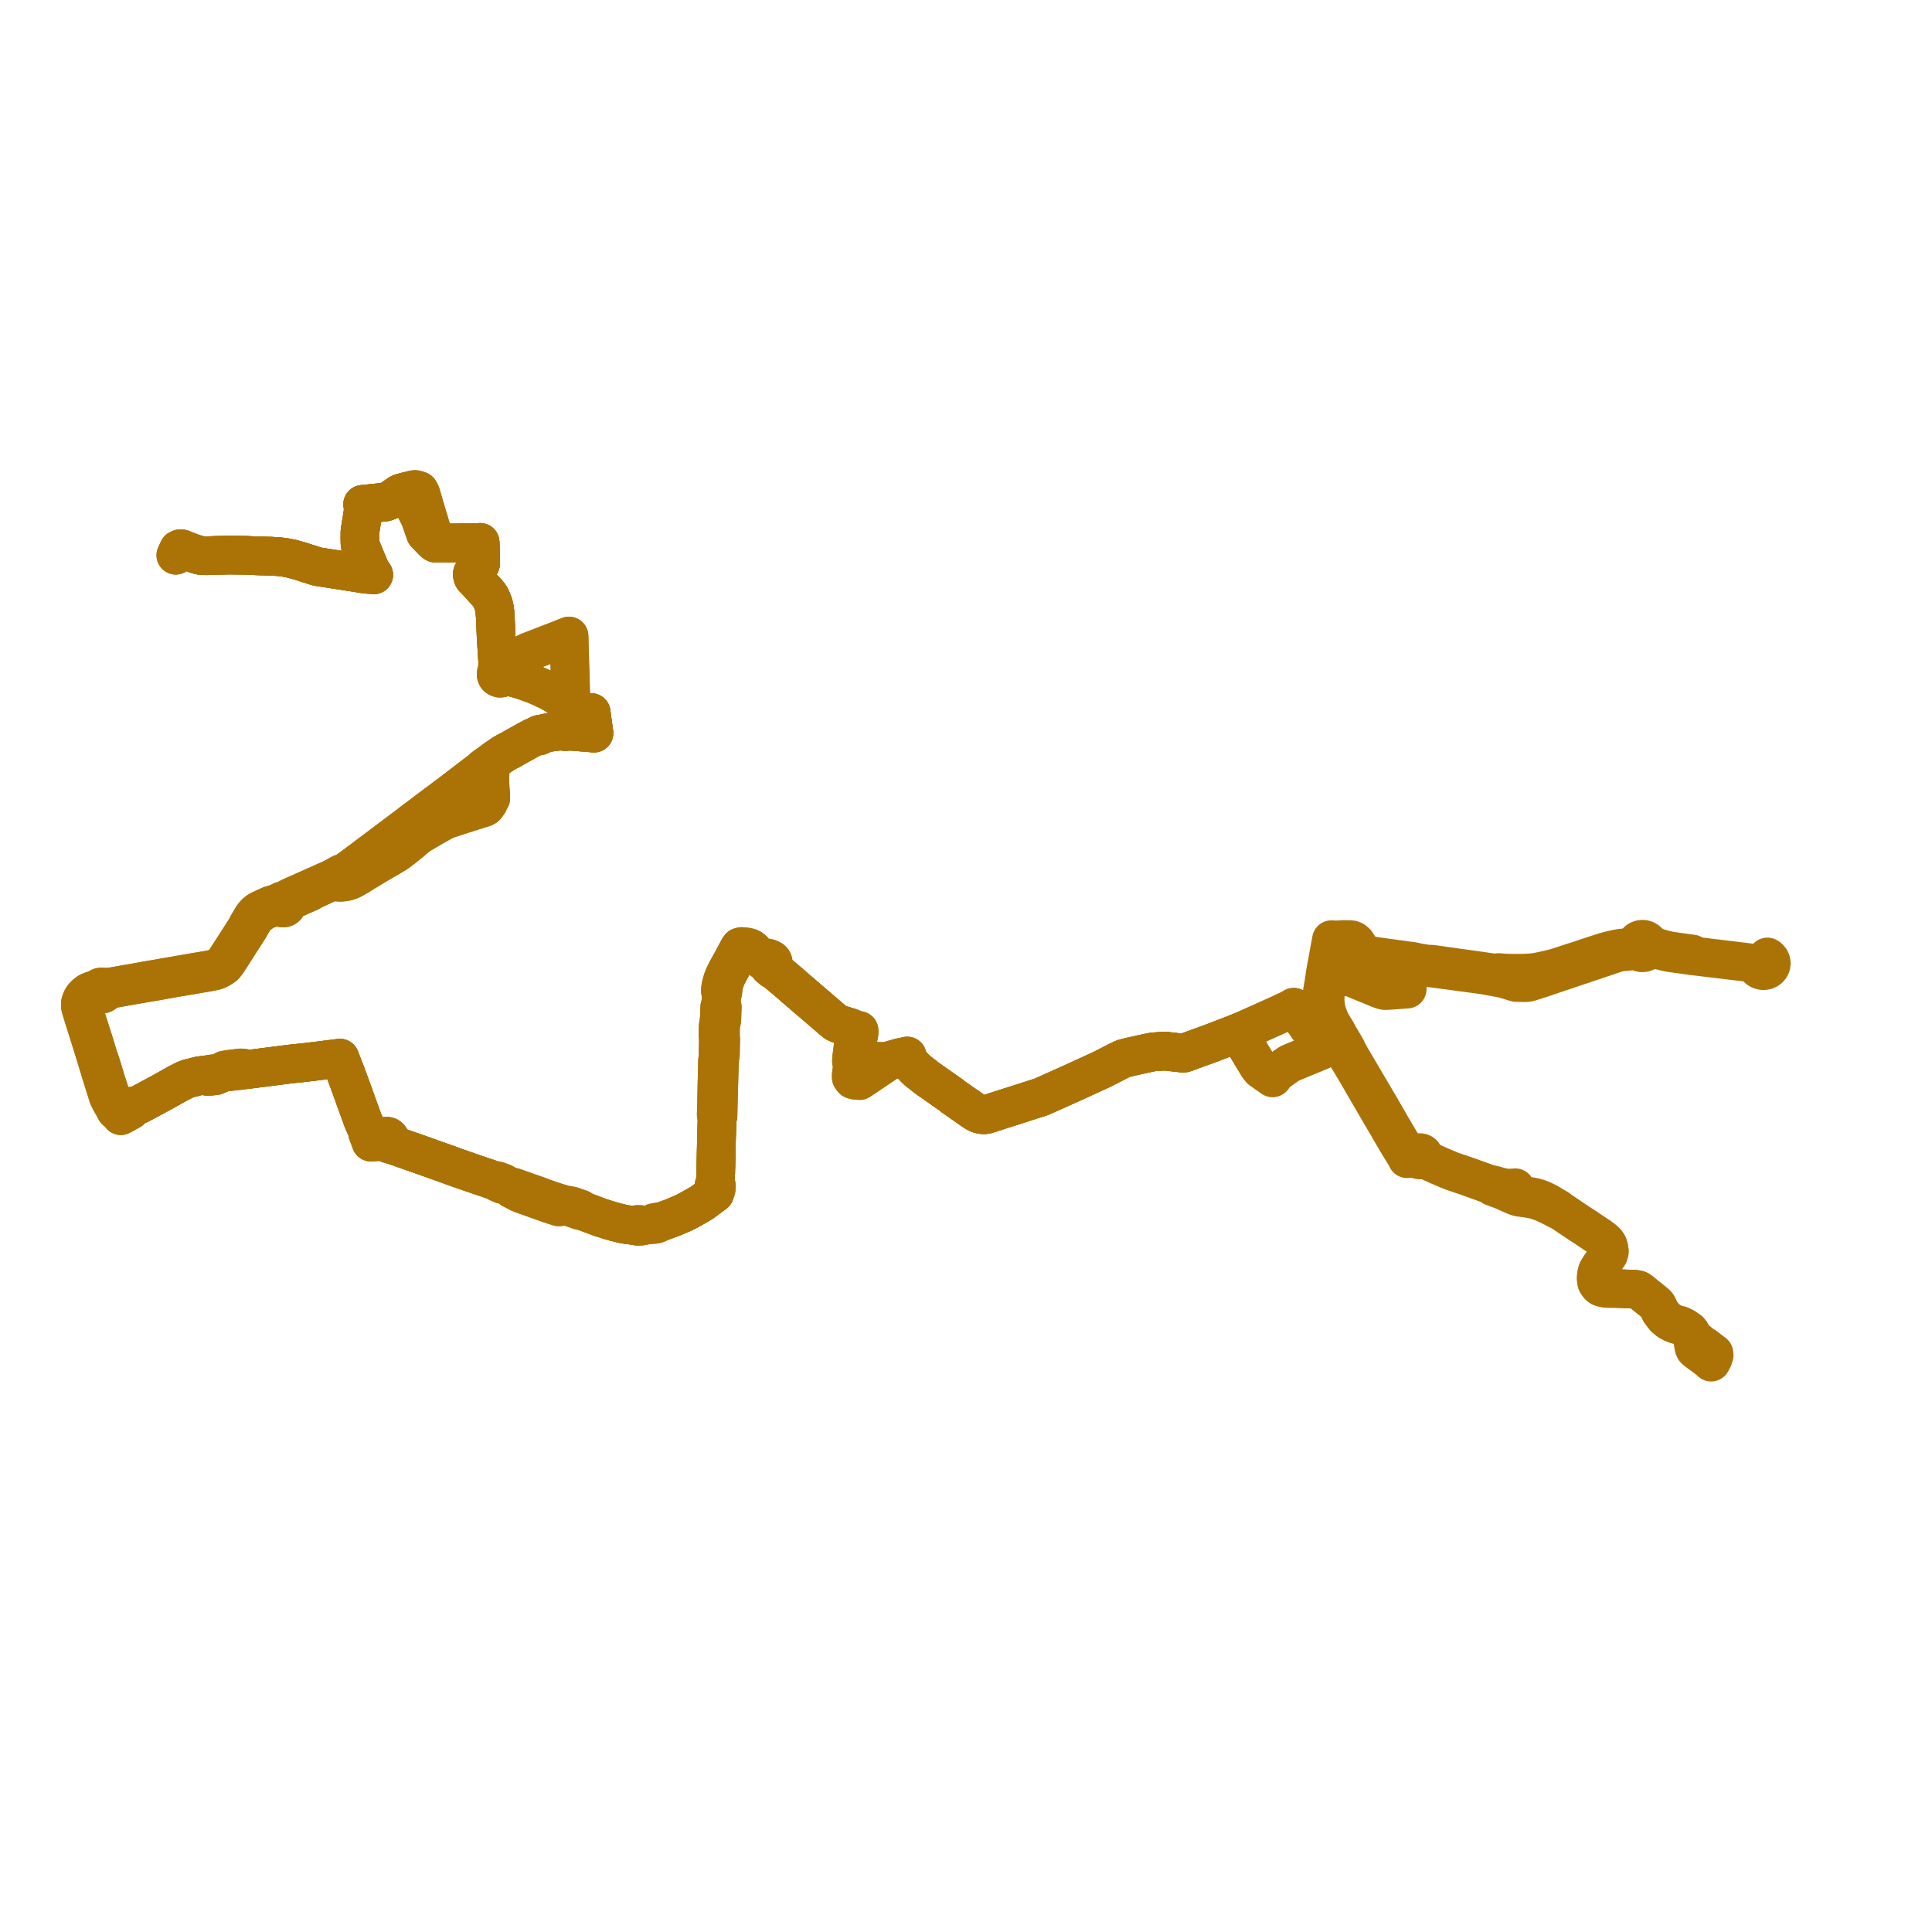     
<svg width="480.998" height="480.998" version="1.1"
     xmlns="http://www.w3.org/2000/svg">

  <title>Plan de ligne</title>
  <desc>Du 2024-07-01 au 2024-08-25</desc>

<path d='M 49.094 138.066 L 49.531 138.184 L 49.807 138.252 L 50.415 138.316 L 51.045 138.341 L 51.535 138.346 L 55.68 138.222 L 56.807 138.188 L 60.566 138.228 L 62.451 138.308 L 63.209 138.343 L 64.547 138.395 L 65.746 138.427 L 67.514 138.474 L 69.583 138.604 L 70.893 138.77 L 72.028 138.986 L 72.74 139.13 L 73.549 139.357 L 74.953 139.751 L 76.447 140.248 L 77.468 140.553 L 77.978 140.735 L 79.078 141.071 L 81.011 141.371 L 82.694 141.635 L 85.631 142.09 L 88.553 142.543 L 90.394 142.847 L 91.143 142.961 L 91.946 143.01 L 92.343 143.028 L 93.038 143.119 L 92.276 142.041 L 91.861 141.061 L 90.028 136.597 L 89.639 135.464 L 89.612 134.384 L 89.609 134.242 L 89.619 132.345 L 89.827 131.05 L 90.39 127.541 L 90.42 126.658 L 90.402 125.964 L 90.292 125.566 L 90.935 125.499 L 95.417 125.047 L 95.962 124.971 L 96.593 124.746 L 97.263 124.442 L 98.454 123.599 L 99.365 122.956 L 99.88 122.716 L 100.473 122.564 L 101.156 122.378 L 101.535 122.28 L 102.924 121.915 L 103.343 121.868 L 103.814 121.956 L 104.359 122.157 L 104.738 122.845 L 105.603 125.759 L 107.925 133.582 L 108.232 134.656 L 108.315 134.949 L 108.389 135.205 L 112.481 135.169 L 113.033 135.164 L 113.569 135.164 L 116.799 135.098 L 118.979 135.073 L 119.273 135.052 L 119.53 135.035 L 119.558 135.654 L 119.601 137.396 L 119.624 138.366 L 119.666 140.073 L 119.636 140.352 L 119.529 140.576 L 119.234 140.898 L 118.017 142.167 L 117.785 142.465 L 117.615 142.781 L 117.6 143.064 L 117.637 143.35 L 117.731 143.65 L 117.888 143.912 L 118.494 144.513 L 119.592 145.685 L 120.399 146.612 L 121.222 147.47 L 121.804 148.168 L 122.107 148.657 L 122.356 149.186 L 122.817 150.326 L 122.95 150.797 L 123.058 151.287 L 123.223 152.438 L 123.313 153.597 L 123.446 156.708 L 123.492 157.774 L 123.517 158.564 L 123.896 164.519 L 123.948 164.932 L 123.871 165.425 L 123.902 165.719 L 124.2 166.427 L 123.931 166.748 L 123.777 166.931 L 123.605 167.304 L 123.541 167.579 L 123.523 167.89 L 123.567 168.184 L 123.676 168.425 L 123.815 168.571 L 123.991 168.679 L 124.189 168.781 L 124.436 168.85 L 124.81 168.819 L 125.222 168.697 L 125.499 168.533 L 125.775 168.31 L 126.569 168.436 L 127.6 168.645 L 128.769 168.955 L 129.686 169.236 L 130.581 169.524 L 132.745 170.298 L 133.269 170.486 L 133.853 170.752 L 134.451 171.011 L 135.545 171.518 L 136.721 172.084 L 137.147 172.327 L 137.664 172.621 L 138.634 173.188 L 141.03 174.744 L 141.894 175.271 L 142.536 175.699 L 144.486 176.987 L 145.022 177.326 L 145.638 177.598 L 146.387 177.499 L 146.595 177.472 L 147.186 177.401 L 147.25 177.926 L 147.269 178.086 L 147.287 178.229 L 147.473 179.632 L 147.565 180.306 L 147.7 181.288 L 147.725 181.532 L 147.75 181.69 L 147.881 182.519 L 147.068 182.441 L 146.926 182.427 L 146.713 182.412 L 142.766 182.086 L 141.689 181.997 L 141.31 181.783 L 141.046 181.774 L 140.866 181.767 L 140.408 181.97 L 138.857 182.059 L 137.587 182.208 L 136.802 182.335 L 135.927 182.512 L 134.799 182.813 L 134.498 182.751 L 134.17 182.852 L 133.753 183.14 L 132.677 183.599 L 131.621 184.155 L 131.398 184.28 L 129.307 185.447 L 128.179 186.069 L 128.009 186.175 L 127.177 186.665 L 126.301 187.094 L 126.073 187.216 L 125.316 187.66 L 124.594 188.149 L 123.777 188.699 L 122.549 189.595 L 121.908 190.084 L 121.199 190.545 L 120.239 191.233 L 119.72 191.754 L 117.239 193.636 L 113.498 196.499 L 112.824 197.016 L 111.946 197.689 L 111.667 197.902 L 111.027 198.353 L 110.005 199.146 L 108.229 200.456 L 105.097 202.818 L 102.532 204.74 L 101.652 205.437 L 101.384 205.637 L 100.87 206.019 L 100.245 206.489 L 99.521 207.033 L 96.047 209.646 L 95.738 209.879 L 92.051 212.651 L 91.19 213.298 L 90.678 213.689 L 90.258 214.009 L 89.859 214.306 L 88.341 215.431 L 86.817 216.56 L 85.821 217.188 L 85.013 217.465 L 83.633 218.226 L 82.263 218.951 L 80.958 219.5 L 80.164 219.866 L 75.843 221.791 L 74.807 222.252 L 73.389 222.88 L 72.354 223.349 L 71.435 223.84 L 70.84 224.303 L 70.615 224.252 L 70.382 224.251 L 70.156 224.301 L 69.95 224.4 L 69.774 224.541 L 69.638 224.717 L 68.674 224.988 L 67.347 225.373 L 65.917 226.022 L 65.069 226.416 L 64.748 226.565 L 64.251 226.848 L 63.878 227.121 L 63.291 227.727 L 62.882 228.289 L 61.897 229.914 L 61.243 231.146 L 59.49 233.905 L 57.997 236.223 L 57.129 237.563 L 55.985 239.327 L 55.582 239.799 L 55.226 240.159 L 54.996 240.344 L 54.556 240.651 L 53.877 241.006 L 53.552 241.12 L 53.177 241.227 L 51.917 241.49 L 51.625 241.539 L 50.987 241.646 L 50.029 241.804 L 49.18 241.943 L 39.393 243.643 L 39.095 243.696 L 38.021 243.877 L 37.287 243.997 L 35.971 244.234 L 34.313 244.533 L 28.628 245.533 L 28.057 245.639 L 26.746 245.778 L 25.846 245.888 L 25.643 245.782 L 25.51 245.74 L 25.236 245.714 L 24.966 245.759 L 24.72 245.874 L 24.534 246.032 L 24.397 246.228 L 23.608 246.457 L 23.023 246.59 L 22.18 246.932 L 21.647 247.278 L 21.169 247.703 L 20.688 248.22 L 20.377 248.738 L 20.157 249.251 L 20.022 249.732 L 20 250.122 L 20.026 250.606 L 20.157 251.099 L 20.458 252.125 L 21.193 254.462 L 22.811 259.608 L 23.971 263.338 L 24.134 263.913 L 24.325 264.55 L 24.746 265.897 L 24.899 266.415 L 25.186 267.345 L 25.364 267.902 L 25.648 268.829 L 26.021 270.018 L 26.538 271.667 L 26.712 272.222 L 26.816 272.554 L 26.981 273.08 L 27.653 274.391 L 28 274.96 L 28.701 276.263 L 28.83 276.494 L 29.485 276.744 L 29.797 277.26 L 30.089 277.766 L 31.314 277.096 L 31.941 276.751 L 32.516 276.434 L 33.44 275.421 L 34.751 274.96 L 40.187 272.036 L 40.616 271.796 L 44.337 269.715 L 45.971 268.88 L 46.462 268.69 L 47.021 268.474 L 47.531 268.373 L 48.66 268.074 L 49.762 267.801 L 50.051 267.77 L 50.996 267.667 L 51.752 268.022 L 52.062 267.995 L 52.846 267.912 L 53.208 267.867 L 53.695 267.806 L 55.296 267.101 L 55.988 266.93 L 58.225 266.681 L 59.895 266.506 L 61.457 266.283 L 62.165 266.195 L 63.906 265.972 L 72.15 264.917 L 72.452 264.882 L 73.319 264.796 L 75.739 264.543 L 76.89 264.403 L 77.809 264.292 L 79.655 264.068 L 83.567 263.587 L 83.919 263.538 L 84.619 263.439 L 84.897 264.156 L 85.043 264.53 L 85.189 264.904 L 85.579 265.945 L 85.993 266.941 L 86.69 268.845 L 87.552 271.2 L 89.558 276.757 L 90.445 279.179 L 91.457 281.382 L 91.568 282.233 L 91.802 282.826 L 92 283.349 L 92.052 283.498 L 92.125 283.707 L 92.365 284.363 L 93.24 284.301 L 94.162 284.245 L 95.537 284.16 L 95.626 284.264 L 95.732 284.353 L 95.916 284.454 L 96.121 284.513 L 96.239 284.617 L 97.02 284.885 L 97.901 285.087 L 104.351 287.344 L 110.1 289.394 L 111.636 289.931 L 112.941 290.425 L 115.596 291.354 L 117.129 291.889 L 118.008 292.188 L 123.15 293.931 L 123.875 294.373 L 124.292 294.556 L 124.854 294.802 L 125.071 294.894 L 125.479 294.765 L 126.255 295.119 L 127.162 295.607 L 127.475 296.066 L 127.672 296.161 L 128.131 296.394 L 128.895 296.791 L 129.249 296.978 L 129.916 297.267 L 132.826 298.304 L 135.102 299.106 L 136.287 299.524 L 137.29 299.88 L 139.132 300.471 L 139.599 300.426 L 140.014 300.119 L 140.526 300.116 L 140.73 300.113 L 141.037 300.137 L 141.906 300.541 L 142.265 300.633 L 144.347 301.383 L 145.292 301.542 L 147.958 302.54 L 148.963 302.918 L 149.873 303.244 L 152.137 303.942 L 153.382 304.29 L 153.542 304.326 L 155.465 304.792 L 155.996 304.863 L 156.473 304.928 L 158.048 305.123 L 158.738 305.294 L 159.005 305.301 L 159.468 305.284 L 160.041 305.126 L 160.52 305.058 L 161.044 304.984 L 161.766 304.867 L 162.463 304.73 L 162.857 304.843 L 163.449 304.727 L 164.616 304.218 L 165.178 303.972 L 167.461 303.142 L 168.743 302.593 L 169.729 302.171 L 170.4 301.866 L 170.925 301.598 L 172.269 300.865 L 173.404 300.233 L 174.807 299.405 L 176.362 298.244 L 176.982 297.789 L 177.931 297.091 L 178.309 296.024 L 178.319 295.771 L 178.326 295.449 L 178.334 295.131 L 178.115 294.499 L 178.277 288.427 L 178.311 286.749 L 178.346 284.969 L 178.357 284.588 L 178.367 283.955 L 178.382 283.381 L 178.533 278.276 L 178.758 277.831 L 178.764 277.554 L 178.806 275.615 L 178.814 275.259 L 178.82 274.989 L 178.947 270.278 L 179.1 264.866 L 179.165 264.278 L 179.046 263.513 L 179.073 262.959 L 179.084 262.831 L 179.342 262.702 L 179.434 258.572 L 179.352 258.015 L 179.369 256.54 L 179.376 255.902 L 179.4 255.636 L 179.428 255.062 L 179.654 254.213 L 179.71 253.781 L 179.737 252.861 L 179.812 250.715 L 179.531 250.253 L 179.617 247.687 L 179.957 247.018 L 180.014 246.39 L 180.104 245.768 L 180.225 245.078 L 180.483 244.2 L 180.835 243.264 L 181.496 241.985 L 182.086 240.885 L 182.569 239.981 L 182.994 239.235 L 183.634 238.096 L 183.897 237.615 L 184.13 237.346 L 184.339 237.217 L 184.634 237.09 L 185.171 236.912 L 185.526 236.782 L 186.183 236.96 L 186.778 237.007 L 187.156 237.046 L 187.398 237.059 L 187.718 237.052 L 188.389 237.71 L 189.21 238.423 L 189.543 238.899 L 190.895 239.876 L 191.466 240.668 L 191.742 240.92 L 192.361 241.425 L 193.124 241.818 L 195.971 244.218 L 196.379 244.566 L 196.893 245.004 L 197.209 245.277 L 197.76 245.773 L 201.214 248.744 L 203.371 250.585 L 206.477 253.258 L 207.165 253.847 L 208.093 254.596 L 208.832 254.92 L 209.574 255.182 L 211.229 255.694 L 211.709 255.843 L 212.092 256.02 L 212.482 256.27 L 212.946 256.322 L 213.315 256.443 L 213.878 256.556 L 213.902 256.908 L 213.852 257.332 L 213.757 257.909 L 213.499 258.525 L 213.317 259.337 L 213.203 260.084 L 212.805 262.695 L 212.824 263.084 L 212.996 263.515 L 213.221 263.763 L 213.967 264.17 L 215.322 264.179 L 215.649 264.185 L 218.256 264.237 L 219.156 264.256 L 219.53 264.253 L 221.094 264.248 L 221.566 264.028 L 224.017 263.32 L 224.601 263.596 L 225.12 263.748 L 225.713 263.981 L 226.042 264.114 L 226.736 264.831 L 227.936 266.091 L 228.521 266.635 L 228.755 266.817 L 230.937 268.511 L 234.027 270.679 L 236.016 272.085 L 236.635 272.501 L 236.991 272.785 L 237.476 273.177 L 241.134 275.715 L 241.652 276.072 L 242.261 276.511 L 243.009 276.987 L 243.5 277.247 L 244.105 277.435 L 244.701 277.517 L 245.068 277.52 L 245.312 277.507 L 245.625 277.453 L 246.535 277.16 L 247.259 276.919 L 248.874 276.403 L 252.814 275.145 L 253.14 275.048 L 254.073 274.747 L 254.807 274.502 L 255.93 274.141 L 257.025 273.787 L 259.291 273.065 L 264.405 270.771 L 267.961 269.172 L 270.622 267.952 L 270.817 267.862 L 273.753 266.503 L 274.601 266.111 L 276.415 265.176 L 278.148 264.283 L 278.21 264.251 L 279.42 263.67 L 279.745 263.544 L 280.503 263.329 L 280.895 263.237 L 281.598 263.062 L 282.286 262.916 L 284.053 262.517 L 284.73 262.376 L 285.706 262.158 L 286.939 261.91 L 287.514 261.846 L 288.824 261.759 L 289.829 261.706 L 290.198 261.696 L 290.569 261.735 L 291.564 261.867 L 292.986 262.019 L 293.238 262.049 L 293.965 262.133 L 294.395 262.181 L 294.751 262.18 L 295.185 262.055 L 298.028 260.993 L 299.681 260.408 L 299.895 260.331 L 300.811 259.994 L 301.315 259.813 L 303.118 259.118 L 304.575 258.556 L 306.085 257.976 L 306.571 257.805 L 306.83 257.704 L 307.06 257.606 L 307.847 257.281 L 308.423 257.049 L 308.504 257.527 L 311.171 261.997 L 313.266 265.439 L 313.894 266.26 L 316.832 268.325 L 317.267 267.683 L 317.652 267.259 L 318.114 266.85 L 318.902 266.284 L 320.393 265.214 L 320.842 264.914 L 321.221 264.697 L 324.872 263.18 L 325.273 263.016 L 325.706 262.839 L 328.014 261.885 L 328.633 261.627 L 329.142 261.363 L 329.806 261.005 L 330.961 260.189 L 331.34 259.921 L 331.85 259.588 L 332.225 259.389 L 332.456 259.272 L 332.987 258.992 L 333.711 258.618 L 333.261 257.9 L 332.875 257.044 L 331.629 254.999 L 331.169 254.164 L 330.838 253.334 L 330.525 252.484 L 330.262 251.665 L 330.101 250.847 L 329.941 249.718 L 329.906 248.734 L 329.939 247.912 L 330.039 246.985 L 330.201 246.083 L 330.444 244.792 L 330.685 243.514 L 330.853 243.383 L 331.127 243.174 L 331.551 242.742 L 331.736 242.534 L 331.988 242.311 L 332.267 242.158 L 332.603 242.108 L 333.041 242.163 L 333.481 242.327 L 335.345 243.192 L 335.716 243.247 L 336.143 243.267 L 336.544 243.376 L 338.196 244.078 L 339.378 244.561 L 340.545 245.031 L 343.13 246.112 L 344.164 246.482 L 344.604 246.596 L 345.088 246.626 L 346.413 246.541 L 346.62 246.529 L 348.629 246.379 L 350.337 246.252 L 350.314 246.03 L 350.335 245.744 L 350.378 245.493 L 350.606 244.333 L 350.831 243.1 L 351.007 242.168 L 351.266 241.153 L 351.425 240.613 L 351.562 240.35 L 360.643 241.567 L 363.264 241.918 L 369.439 242.757 L 372.909 243.39 L 373.919 243.586 L 374.833 243.802 L 375.852 244.127 L 377.414 244.605 L 379.337 244.662 L 379.906 244.658 L 380.615 244.554 L 381.806 244.191 L 382.319 244.028 L 383.59 243.62 L 384.306 243.389 L 386.549 242.614 L 388.536 241.948 L 389.378 241.665 L 393.224 240.373 L 399.662 238.215 L 400.424 237.946 L 402.054 237.403 L 402.235 237.344 L 402.77 237.187 L 403.325 237.061 L 404.021 236.981 L 404.992 236.904 L 405.647 236.831 L 406.364 236.652 L 406.893 236.632 L 407.49 236.58 L 407.835 236.89 L 408.255 237.105 L 408.72 237.211 L 409.348 237.17 L 409.924 236.934 L 410.183 236.737 L 410.4 236.5 L 411.064 236.343 L 411.521 236.271 L 411.877 236.289 L 412.238 236.367 L 415.502 237.146 L 421.272 237.948 L 425.88 238.504 L 434.471 239.54 L 435.342 239.645 L 435.88 239.794 L 436.325 239.939 L 437.148 240.335 L 437.302 240.691 L 437.532 241.009 L 437.828 241.275 L 438.147 241.464 L 438.499 241.592 L 438.871 241.656 L 439.297 241.645 L 439.711 241.55 L 440.093 241.374 L 440.426 241.124 L 440.692 240.813 L 440.825 240.537 L 440.923 240.335 L 440.998 239.814 L 440.913 239.296 L 440.717 238.885 L 440.474 238.584 L 440.264 238.386 L 440.012 238.241' fill='transparent' stroke='#ab7306' stroke-linecap='round' stroke-linejoin='round' stroke-width='9.62'/><path d='M 421.334 237.506 L 416.174 236.793 L 415.304 236.638 L 413.987 236.303 L 412.694 235.932 L 411.24 235.323 L 410.493 234.686 L 410.276 234.403 L 410.012 234.174 L 409.666 233.981 L 409.24 233.856 L 408.865 233.829 L 408.432 233.889 L 408.074 234.019 L 407.754 234.217 L 407.439 234.531 L 407.235 234.871 L 406.601 235.355 L 406.215 235.642 L 405.825 235.783 L 405.485 235.866 L 405.144 235.912 L 404.163 235.985 L 403.377 236.087 L 402.547 236.223 L 400.666 236.651 L 399.434 236.991 L 398.422 237.318 L 396.428 237.962 L 394.964 238.447 L 393.188 239.049 L 392.706 239.2 L 388.103 240.695 L 387.091 241.001 L 385.851 241.308 L 383.601 241.814 L 381.861 242.13 L 381.518 242.15 L 380.987 242.201 L 379.201 242.293 L 377.601 242.301 L 375.634 242.28 L 374.376 242.224 L 373.103 242.124 L 372.107 242.253 L 366.751 241.485 L 362.726 240.932 L 361.042 240.693 L 359.61 240.49 L 356.432 240.033 L 355.606 240.06 L 353.304 239.692 L 351.91 239.391 L 351.56 239.318 L 350.166 239.147 L 348.521 238.916 L 347.473 238.776 L 343.431 238.22 L 341.52 237.94 L 340.127 237.466 L 339.532 237.078 L 339.056 236.711 L 338.531 236.096 L 337.712 234.777 L 337.357 234.42 L 337.003 234.149 L 336.54 233.966 L 336.056 233.926 L 335.271 233.916 L 334.247 233.902 L 333.601 233.987 L 332.93 233.979 L 332.315 234.002 L 331.474 233.937 L 330.844 237.369 L 330.671 238.312 L 330.134 241.237 L 329.877 242.64 L 329.839 243.222 L 329.51 245.176 L 329.333 246.183 L 329.209 246.924 L 329.103 247.898 L 328.976 248.738 L 329.011 249.824 L 329.145 250.885 L 329.332 251.742 L 329.586 252.695 L 329.922 253.596 L 330.355 254.588 L 330.809 255.426 L 332.506 258.289 L 332.987 258.992 L 332.456 259.272 L 332.225 259.389 L 331.85 259.588 L 331.34 259.921 L 331.013 260.153 L 329.806 261.005 L 329.142 261.363 L 328.851 260.938 L 328.333 260.117 L 327.424 258.629 L 326.768 257.414 L 326.274 256.558 L 324.292 253.749 L 323.932 253.267 L 323.465 252.624 L 322.321 251.047 L 322.096 250.761 L 321.537 251.119 L 321.031 251.37 L 317.92 252.824 L 317.631 252.951 L 313.337 254.875 L 312.972 255.038 L 312.548 255.228 L 310.659 256.079 L 309.116 256.749 L 308.902 256.842 L 308.423 257.049 L 307.847 257.281 L 307.06 257.606 L 306.83 257.704 L 306.571 257.805 L 306.085 257.976 L 304.575 258.556 L 302.593 259.32 L 301.315 259.813 L 300.811 259.994 L 299.895 260.331 L 299.681 260.408 L 298.028 260.993 L 295.185 262.055 L 294.751 262.18 L 294.395 262.181 L 293.965 262.133 L 293.238 262.049 L 292.986 262.019 L 291.564 261.867 L 290.569 261.735 L 290.198 261.696 L 289.829 261.706 L 288.824 261.759 L 287.514 261.846 L 286.939 261.91 L 285.706 262.158 L 284.73 262.376 L 284.053 262.517 L 282.286 262.916 L 281.598 263.062 L 280.895 263.237 L 280.503 263.329 L 279.745 263.544 L 279.42 263.67 L 278.21 264.251 L 278.148 264.283 L 276.415 265.176 L 274.601 266.111 L 273.66 266.547 L 270.817 267.862 L 270.622 267.952 L 267.961 269.172 L 264.405 270.771 L 259.291 273.065 L 257.025 273.787 L 255.93 274.141 L 254.807 274.502 L 254.073 274.747 L 253.14 275.048 L 252.814 275.145 L 247.259 276.919 L 246.535 277.16 L 245.625 277.453 L 245.312 277.507 L 245.068 277.52 L 244.701 277.517 L 244.105 277.435 L 243.5 277.247 L 243.009 276.987 L 242.261 276.511 L 241.652 276.072 L 241.134 275.715 L 237.476 273.177 L 236.991 272.785 L 236.635 272.501 L 236.016 272.085 L 234.868 271.273 L 234.027 270.679 L 230.937 268.511 L 228.521 266.635 L 227.936 266.091 L 226.736 264.831 L 226.395 264.479 L 226.042 264.114 L 225.956 263.789 L 225.903 263.393 L 225.878 263.193 L 225.87 262.898 L 225.489 262.995 L 225.004 263.102 L 224.017 263.32 L 221.566 264.028 L 221.094 264.248 L 219.707 265.194 L 219.405 265.398 L 216.959 267.037 L 215.744 267.856 L 214.01 269.026 L 212.837 268.924 L 212.364 268.778 L 212.13 268.518 L 211.937 268.221 L 211.939 267.607 L 212.133 266.102 L 212.208 265.519 L 212.273 265.016 L 211.977 264.215 L 212.033 263.3 L 212.408 260.421 L 212.59 259.026 L 212.927 258.497 L 213.026 258.089 L 213.064 257.935 L 213.183 257.653 L 212.974 257.156 L 212.782 256.773 L 212.482 256.27 L 212.092 256.02 L 211.709 255.843 L 210.334 255.417 L 209.574 255.182 L 208.832 254.92 L 208.093 254.596 L 207.165 253.847 L 206.477 253.258 L 203.371 250.585 L 201.214 248.744 L 197.76 245.773 L 197.209 245.277 L 196.893 245.004 L 195.971 244.218 L 194.458 242.943 L 193.124 241.818 L 192.736 241.197 L 192.613 240.923 L 192.576 240.523 L 192.543 240.006 L 192.5 239.616 L 192.45 239.359 L 192.363 239.203 L 192.144 238.959 L 191.87 238.798 L 191.377 238.59 L 191.105 238.512 L 190.935 238.491 L 190.745 238.468 L 190.374 238.441 L 190.164 238.443 L 189.863 238.421 L 189.21 238.423 L 188.389 237.71 L 187.718 237.052 L 187.544 236.583 L 187.252 236.341 L 186.994 236.138 L 186.738 236.005 L 186.502 235.915 L 185.883 235.776 L 185.869 235.776 L 185.271 235.713 L 184.657 235.648 L 184.199 235.766 L 183.924 236.141 L 183.53 236.935 L 183.321 237.298 L 182.44 238.939 L 182.033 239.681 L 181.362 240.889 L 180.926 241.676 L 180.287 242.992 L 180.04 243.587 L 179.855 244.094 L 179.631 244.921 L 179.438 245.667 L 179.396 246.213 L 179.361 246.772 L 179.617 247.687 L 179.57 249.098 L 179.531 250.253 L 179.191 250.686 L 179.15 252.122 L 179.098 253.27 L 179.049 253.861 L 179.002 254.187 L 178.903 254.881 L 178.788 255.569 L 178.771 257.34 L 178.764 258.008 L 178.861 258.57 L 178.839 259.237 L 178.773 262.286 L 178.767 262.653 L 179.084 262.831 L 179.073 262.959 L 179.046 263.513 L 178.639 264.029 L 178.618 264.997 L 178.615 265.132 L 178.506 269.553 L 178.488 270.265 L 178.395 274.978 L 178.368 275.605 L 178.361 275.749 L 178.319 277.53 L 178.533 278.276 L 178.382 283.381 L 178.367 283.955 L 178.357 284.588 L 178.346 284.969 L 178.277 288.427 L 178.246 289.593 L 178.115 294.499 L 177.764 295.117 L 177.746 295.484 L 177.733 295.752 L 177.727 296.016 L 177.931 297.091 L 176.362 298.244 L 174.807 299.405 L 173.404 300.233 L 172.269 300.865 L 170.925 301.598 L 170.4 301.866 L 169.729 302.171 L 167.461 303.142 L 165.865 303.722 L 165.178 303.972 L 163.748 304.233 L 163.349 304.306 L 162.837 304.397 L 162.463 304.73 L 161.766 304.867 L 161.044 304.984 L 160.041 305.126 L 159.401 304.861 L 159.236 304.86 L 159.017 304.859 L 158.697 304.851 L 158.048 305.123 L 156.473 304.928 L 155.465 304.792 L 153.542 304.326 L 153.382 304.29 L 152.137 303.942 L 149.873 303.244 L 148.963 302.918 L 147.958 302.54 L 145.292 301.542 L 144.527 300.996 L 143.271 300.566 L 142.403 300.27 L 141.462 300.06 L 141.037 300.137 L 140.73 300.113 L 140.526 300.116 L 140.014 300.119 L 139.603 299.638 L 139.1 299.523 L 136.806 298.751 L 136.086 298.51 L 135.099 298.168 L 134.189 297.79 L 131.614 296.908 L 129.684 296.216 L 128.217 295.69 L 127.936 295.594 L 127.71 295.547 L 127.162 295.607 L 126.255 295.119 L 125.479 294.765 L 125.311 294.517 L 125.148 294.47 L 123.933 294.004 L 123.15 293.931 L 118.008 292.188 L 117.129 291.889 L 114.761 291.062 L 112.941 290.425 L 111.636 289.931 L 110.1 289.394 L 104.351 287.344 L 97.901 285.087 L 97.426 284.432 L 97.283 284.155 L 97.156 283.823 L 97.166 283.66 L 97.142 283.498 L 97.059 283.296 L 96.887 283.087 L 96.653 282.938 L 96.381 282.866 L 96.099 282.876 L 95.933 282.924 L 95.779 283 L 94.882 283.141 L 94.013 283.415 L 93.366 282.976 L 92.365 282.14 L 91.457 281.382 L 90.445 279.179 L 89.558 276.757 L 87.552 271.2 L 85.993 266.941 L 85.579 265.945 L 85.422 265.526 L 85.189 264.904 L 85.043 264.53 L 84.897 264.156 L 84.619 263.439 L 83.919 263.538 L 83.567 263.587 L 79.655 264.068 L 77.809 264.292 L 76.89 264.403 L 75.739 264.543 L 73.319 264.796 L 72.452 264.882 L 72.15 264.917 L 68.312 265.408 L 62.165 266.195 L 61.457 266.283 L 60.601 265.92 L 59.877 265.87 L 59.045 265.975 L 58.495 266.042 L 56.859 266.243 L 56.498 266.307 L 55.912 266.41 L 55.296 267.101 L 53.549 267.278 L 52.329 267.428 L 51.976 267.492 L 50.996 267.667 L 50.051 267.77 L 49.762 267.801 L 48.66 268.074 L 47.531 268.373 L 47.021 268.474 L 45.971 268.88 L 44.337 269.715 L 40.616 271.796 L 40.187 272.036 L 36.468 274.036 L 34.751 274.96 L 33.44 275.421 L 32.785 275.386 L 31.857 275.606 L 31.315 275.442 L 30.75 275.395 L 30.178 275.251 L 29.726 275.06 L 29.314 274.847 L 28.433 274.535 L 28.166 274.013 L 28.089 273.859 L 27.665 272.985 L 27.513 272.613 L 27.289 271.891 L 27.145 271.425 L 27.023 271.03 L 26.791 270.314 L 26.341 268.945 L 26.032 267.919 L 25.701 266.817 L 25.534 266.261 L 25.252 265.36 L 24.944 264.384 L 24.515 263.191 L 23.504 259.856 L 20.983 251.946 L 20.793 250.984 L 20.711 250.449 L 20.701 249.821 L 20.741 249.509 L 20.872 249.098 L 21.097 248.688 L 21.408 248.375 L 22.378 247.702 L 22.736 247.511 L 23.216 247.301 L 23.74 247.205 L 24.546 247.216 L 24.771 247.391 L 25.042 247.496 L 25.342 247.519 L 25.636 247.455 L 25.894 247.31 L 26.089 247.105 L 26.899 246.593 L 27.615 246.317 L 28.274 246.124 L 28.961 246.006 L 31.074 245.624 L 31.753 245.501 L 35.687 244.823 L 37.042 244.59 L 37.402 244.527 L 38.184 244.399 L 39.203 244.227 L 43.535 243.438 L 47.233 242.831 L 49.135 242.494 L 49.812 242.374 L 50.093 242.328 L 50.935 242.194 L 51.718 242.059 L 53.358 241.734 L 53.811 241.595 L 54.099 241.494 L 54.803 241.136 L 55.264 240.849 L 55.6 240.627 L 55.94 240.33 L 56.471 239.654 L 57.079 238.742 L 60.408 233.545 L 61.342 232.087 L 61.772 231.426 L 62.28 230.605 L 62.423 230.263 L 63.795 227.997 L 64.279 227.795 L 64.762 227.446 L 64.973 227.136 L 66.824 226.265 L 67.459 226.107 L 68.184 225.768 L 68.521 225.665 L 68.834 225.617 L 69.668 225.644 L 69.833 225.828 L 70.043 225.966 L 70.286 226.048 L 70.542 226.068 L 70.807 226.021 L 71.049 225.908 L 71.248 225.738 L 71.429 225.425 L 71.468 225.072 L 72.056 224.535 L 72.53 224.113 L 73.021 223.878 L 75.193 222.926 L 76.03 222.559 L 77.207 222.042 L 77.871 221.615 L 81.242 220.073 L 82.763 219.429 L 84.386 219.642 L 85.012 219.636 L 85.593 219.585 L 86.188 219.477 L 86.547 219.401 L 87.416 219.084 L 88.203 218.656 L 89.521 217.883 L 90.344 217.372 L 94.016 215.141 L 94.495 214.866 L 95.994 213.993 L 96.681 213.603 L 98.123 212.742 L 98.475 212.533 L 98.651 212.43 L 100.451 211.081 L 102.339 209.567 L 102.987 208.992 L 103.479 208.555 L 103.676 208.385 L 104.069 208.072 L 104.379 207.879 L 104.779 207.64 L 105.522 207.195 L 108.64 205.378 L 110.218 204.497 L 110.569 204.31 L 110.766 204.195 L 111.141 204.064 L 111.661 203.886 L 113.878 203.147 L 116.832 202.208 L 120.522 201.041 L 120.927 200.81 L 121.603 199.88 L 121.935 199.147 L 122.183 198.717 L 122.134 197.27 L 122.034 196.427 L 122 195.389 L 121.926 193.194 L 122.006 192.762 L 121.952 190.971 L 121.944 190.696 L 121.908 190.084 L 122.549 189.595 L 123.777 188.699 L 124.594 188.149 L 125.316 187.66 L 126.073 187.216 L 126.301 187.094 L 127.177 186.665 L 128.009 186.175 L 128.179 186.069 L 129.307 185.447 L 129.902 185.115 L 131.621 184.155 L 132.677 183.599 L 133.753 183.14 L 134.249 183.229 L 134.472 183.145 L 134.606 183.094 L 134.799 182.813 L 135.927 182.512 L 136.802 182.335 L 137.587 182.208 L 138.857 182.059 L 140.408 181.97 L 140.813 182.18 L 141.261 182.062 L 141.689 181.997 L 144.996 182.27 L 146.713 182.412 L 146.926 182.427 L 147.068 182.441 L 147.881 182.519 L 147.75 181.69 L 147.725 181.532 L 147.7 181.288 L 147.473 179.632 L 147.352 178.722 L 147.287 178.229 L 147.269 178.086 L 147.25 177.926 L 147.186 177.401 L 146.595 177.472 L 146.387 177.499 L 145.638 177.598 L 145.022 177.326 L 144.486 176.987 L 142.536 175.699 L 141.894 175.271 L 142.066 175.03 L 142.149 174.757 L 142.047 171.353 L 141.848 164.738 L 141.791 162.813 L 141.722 160.501 L 141.711 159.744 L 141.7 159.127 L 141.67 158.352 L 140.631 158.741 L 139.501 159.21 L 136.226 160.475 L 131.257 162.395 L 129.303 163.513 L 127.581 164.746 L 126.48 165.54 L 125.834 165.98 L 125.421 165.879 L 124.886 165.929 L 124.422 165.542 L 124.114 165.271 L 123.948 164.932 L 123.896 164.519 L 123.592 159.747 L 123.517 158.564 L 123.492 157.774 L 123.313 153.597 L 123.223 152.438 L 123.058 151.287 L 122.95 150.797 L 122.817 150.326 L 122.356 149.186 L 122.107 148.657 L 121.804 148.168 L 121.222 147.47 L 120.399 146.612 L 119.592 145.685 L 118.494 144.513 L 117.888 143.912 L 117.731 143.65 L 117.637 143.35 L 117.6 143.064 L 117.615 142.781 L 117.785 142.465 L 118.017 142.167 L 119.234 140.898 L 119.529 140.576 L 119.636 140.352 L 119.666 140.073 L 119.601 137.396 L 119.584 136.743 L 119.558 135.654 L 119.53 135.035 L 119.273 135.052 L 118.979 135.073 L 116.799 135.098 L 113.569 135.164 L 113.033 135.164 L 112.481 135.169 L 108.389 135.205 L 107.996 134.964 L 107.709 134.69 L 105.925 132.841 L 105.89 132.74 L 105.705 132.211 L 104.547 128.903 L 102.499 124.894 L 101.95 123.82 L 101.156 122.378 L 100.473 122.564 L 99.88 122.716 L 99.365 122.956 L 98.454 123.599 L 97.263 124.442 L 96.593 124.746 L 95.962 124.971 L 95.417 125.047 L 93.111 125.28 L 90.935 125.499 L 90.292 125.566 L 90.402 125.964 L 90.42 126.658 L 90.39 127.541 L 89.619 132.345 L 89.609 134.242 L 89.612 134.384 L 89.639 135.464 L 90.028 136.597 L 91.861 141.061 L 92.276 142.041 L 93.038 143.119 L 92.343 143.028 L 91.946 143.01 L 91.143 142.961 L 90.394 142.847 L 88.553 142.543 L 85.087 142.006 L 82.694 141.635 L 81.011 141.371 L 79.078 141.071 L 77.978 140.735 L 77.468 140.553 L 76.447 140.248 L 74.953 139.751 L 73.549 139.357 L 72.74 139.13 L 72.028 138.986 L 70.893 138.77 L 69.583 138.604 L 67.514 138.474 L 64.547 138.395 L 63.209 138.343 L 62.451 138.308 L 60.566 138.228 L 58.046 138.201 L 56.807 138.188 L 55.68 138.222 L 51.535 138.346 L 51.045 138.341 L 50.415 138.316 L 49.807 138.252 L 49.531 138.184 L 49.094 138.066 L 47.627 137.557 L 46.639 137.177 L 45.236 136.618 L 44.807 136.611 L 44.451 136.782 L 43.773 138.236' fill='transparent' stroke='#ab7306' stroke-linecap='round' stroke-linejoin='round' stroke-width='9.62'/><path d='M 49.094 138.066 L 49.531 138.184 L 49.807 138.252 L 50.415 138.316 L 51.045 138.341 L 51.535 138.346 L 55.68 138.222 L 56.807 138.188 L 60.566 138.228 L 62.451 138.308 L 63.209 138.343 L 64.547 138.395 L 65.746 138.427 L 67.514 138.474 L 69.583 138.604 L 70.893 138.77 L 72.028 138.986 L 72.74 139.13 L 73.549 139.357 L 74.953 139.751 L 76.447 140.248 L 77.468 140.553 L 77.978 140.735 L 79.078 141.071 L 81.011 141.371 L 82.694 141.635 L 85.631 142.09 L 88.553 142.543 L 90.394 142.847 L 91.143 142.961 L 91.946 143.01 L 92.343 143.028 L 93.038 143.119 L 92.276 142.041 L 91.861 141.061 L 90.028 136.597 L 89.639 135.464 L 89.612 134.384 L 89.609 134.242 L 89.619 132.345 L 89.827 131.05 L 90.39 127.541 L 90.42 126.658 L 90.402 125.964 L 90.292 125.566 L 90.935 125.499 L 95.417 125.047 L 95.962 124.971 L 96.593 124.746 L 97.263 124.442 L 98.454 123.599 L 99.365 122.956 L 99.88 122.716 L 100.473 122.564 L 101.156 122.378 L 101.535 122.28 L 102.924 121.915 L 103.343 121.868 L 103.814 121.956 L 104.359 122.157 L 104.738 122.845 L 105.603 125.759 L 107.925 133.582 L 108.232 134.656 L 108.315 134.949 L 108.389 135.205 L 112.481 135.169 L 113.033 135.164 L 113.569 135.164 L 116.799 135.098 L 118.979 135.073 L 119.273 135.052 L 119.53 135.035 L 119.558 135.654 L 119.601 137.396 L 119.624 138.366 L 119.666 140.073 L 119.636 140.352 L 119.529 140.576 L 119.234 140.898 L 118.017 142.167 L 117.785 142.465 L 117.615 142.781 L 117.6 143.064 L 117.637 143.35 L 117.731 143.65 L 117.888 143.912 L 118.494 144.513 L 119.592 145.685 L 120.399 146.612 L 121.222 147.47 L 121.804 148.168 L 122.107 148.657 L 122.356 149.186 L 122.817 150.326 L 122.95 150.797 L 123.058 151.287 L 123.223 152.438 L 123.313 153.597 L 123.446 156.708 L 123.492 157.774 L 123.517 158.564 L 123.896 164.519 L 123.948 164.932 L 123.871 165.425 L 123.902 165.719 L 124.2 166.427 L 123.931 166.748 L 123.777 166.931 L 123.605 167.304 L 123.541 167.579 L 123.523 167.89 L 123.567 168.184 L 123.676 168.425 L 123.815 168.571 L 123.991 168.679 L 124.189 168.781 L 124.436 168.85 L 124.81 168.819 L 125.222 168.697 L 125.499 168.533 L 125.775 168.31 L 126.569 168.436 L 127.6 168.645 L 128.769 168.955 L 129.686 169.236 L 130.581 169.524 L 132.745 170.298 L 133.269 170.486 L 133.853 170.752 L 134.451 171.011 L 135.545 171.518 L 136.721 172.084 L 137.147 172.327 L 137.664 172.621 L 138.634 173.188 L 141.03 174.744 L 141.894 175.271 L 142.536 175.699 L 144.486 176.987 L 145.022 177.326 L 145.638 177.598 L 146.387 177.499 L 146.595 177.472 L 147.186 177.401 L 147.25 177.926 L 147.269 178.086 L 147.287 178.229 L 147.473 179.632 L 147.565 180.306 L 147.7 181.288 L 147.725 181.532 L 147.75 181.69 L 147.881 182.519 L 147.068 182.441 L 146.926 182.427 L 146.713 182.412 L 142.766 182.086 L 141.689 181.997 L 141.31 181.783 L 141.046 181.774 L 140.866 181.767 L 140.408 181.97 L 138.857 182.059 L 137.587 182.208 L 136.802 182.335 L 135.927 182.512 L 134.799 182.813 L 134.498 182.751 L 134.17 182.852 L 133.753 183.14 L 132.677 183.599 L 131.621 184.155 L 131.398 184.28 L 129.307 185.447 L 128.179 186.069 L 128.009 186.175 L 127.177 186.665 L 126.301 187.094 L 126.073 187.216 L 125.316 187.66 L 124.594 188.149 L 123.777 188.699 L 122.549 189.595 L 121.908 190.084 L 121.199 190.545 L 120.239 191.233 L 119.72 191.754 L 117.239 193.636 L 113.498 196.499 L 112.824 197.016 L 111.946 197.689 L 111.667 197.902 L 111.027 198.353 L 110.005 199.146 L 108.229 200.456 L 105.097 202.818 L 102.532 204.74 L 101.652 205.437 L 101.384 205.637 L 100.87 206.019 L 100.245 206.489 L 99.521 207.033 L 96.047 209.646 L 95.738 209.879 L 92.051 212.651 L 91.19 213.298 L 90.678 213.689 L 90.258 214.009 L 89.859 214.306 L 88.341 215.431 L 86.817 216.56 L 85.821 217.188 L 85.013 217.465 L 83.633 218.226 L 82.263 218.951 L 80.958 219.5 L 80.164 219.866 L 75.843 221.791 L 74.807 222.252 L 73.389 222.88 L 72.354 223.349 L 71.435 223.84 L 70.84 224.303 L 70.615 224.252 L 70.382 224.251 L 70.156 224.301 L 69.95 224.4 L 69.774 224.541 L 69.638 224.717 L 68.674 224.988 L 67.347 225.373 L 65.917 226.022 L 65.069 226.416 L 64.748 226.565 L 64.251 226.848 L 63.878 227.121 L 63.291 227.727 L 62.882 228.289 L 61.897 229.914 L 61.243 231.146 L 59.49 233.905 L 57.997 236.223 L 57.129 237.563 L 55.985 239.327 L 55.582 239.799 L 55.226 240.159 L 54.996 240.344 L 54.556 240.651 L 53.877 241.006 L 53.552 241.12 L 53.177 241.227 L 51.917 241.49 L 51.625 241.539 L 50.987 241.646 L 50.029 241.804 L 49.18 241.943 L 39.393 243.643 L 39.095 243.696 L 38.021 243.877 L 37.287 243.997 L 35.971 244.234 L 34.313 244.533 L 28.628 245.533 L 28.057 245.639 L 26.746 245.778 L 25.846 245.888 L 25.643 245.782 L 25.51 245.74 L 25.236 245.714 L 24.966 245.759 L 24.72 245.874 L 24.534 246.032 L 24.397 246.228 L 23.608 246.457 L 23.023 246.59 L 22.18 246.932 L 21.647 247.278 L 21.169 247.703 L 20.688 248.22 L 20.377 248.738 L 20.157 249.251 L 20.022 249.732 L 20 250.122 L 20.026 250.606 L 20.157 251.099 L 20.458 252.125 L 21.193 254.462 L 22.811 259.608 L 23.971 263.338 L 24.134 263.913 L 24.325 264.55 L 24.746 265.897 L 24.899 266.415 L 25.186 267.345 L 25.364 267.902 L 25.648 268.829 L 26.021 270.018 L 26.538 271.667 L 26.712 272.222 L 26.816 272.554 L 26.981 273.08 L 27.653 274.391 L 28 274.96 L 28.701 276.263 L 28.83 276.494 L 29.485 276.744 L 29.797 277.26 L 30.089 277.766 L 31.314 277.096 L 31.941 276.751 L 32.516 276.434 L 33.44 275.421 L 34.751 274.96 L 40.187 272.036 L 40.616 271.796 L 44.337 269.715 L 45.971 268.88 L 46.462 268.69 L 47.021 268.474 L 47.531 268.373 L 48.66 268.074 L 49.762 267.801 L 50.051 267.77 L 50.996 267.667 L 51.752 268.022 L 52.062 267.995 L 52.846 267.912 L 53.208 267.867 L 53.695 267.806 L 55.296 267.101 L 55.988 266.93 L 58.225 266.681 L 59.895 266.506 L 61.457 266.283 L 62.165 266.195 L 63.906 265.972 L 72.15 264.917 L 72.452 264.882 L 73.319 264.796 L 75.739 264.543 L 76.89 264.403 L 77.809 264.292 L 79.655 264.068 L 83.567 263.587 L 83.919 263.538 L 84.619 263.439 L 84.897 264.156 L 85.043 264.53 L 85.189 264.904 L 85.579 265.945 L 85.993 266.941 L 86.69 268.845 L 87.552 271.2 L 89.558 276.757 L 90.445 279.179 L 91.457 281.382 L 91.568 282.233 L 91.802 282.826 L 92 283.349 L 92.052 283.498 L 92.125 283.707 L 92.365 284.363 L 93.24 284.301 L 94.162 284.245 L 95.537 284.16 L 95.626 284.264 L 95.732 284.353 L 95.916 284.454 L 96.121 284.513 L 96.239 284.617 L 97.02 284.885 L 97.901 285.087 L 104.351 287.344 L 110.1 289.394 L 111.636 289.931 L 112.941 290.425 L 115.596 291.354 L 117.129 291.889 L 118.008 292.188 L 123.15 293.931 L 123.875 294.373 L 124.292 294.556 L 124.854 294.802 L 125.071 294.894 L 125.479 294.765 L 126.255 295.119 L 127.162 295.607 L 127.475 296.066 L 127.672 296.161 L 128.131 296.394 L 128.895 296.791 L 129.249 296.978 L 129.916 297.267 L 132.826 298.304 L 135.102 299.106 L 136.287 299.524 L 137.29 299.88 L 139.132 300.471 L 139.599 300.426 L 140.014 300.119 L 140.526 300.116 L 140.73 300.113 L 141.037 300.137 L 141.906 300.541 L 142.265 300.633 L 144.347 301.383 L 145.292 301.542 L 147.958 302.54 L 148.963 302.918 L 149.873 303.244 L 152.137 303.942 L 153.382 304.29 L 153.542 304.326 L 155.465 304.792 L 155.996 304.863 L 156.473 304.928 L 158.048 305.123 L 158.738 305.294 L 159.005 305.301 L 159.468 305.284 L 160.041 305.126 L 160.52 305.058 L 161.044 304.984 L 161.766 304.867 L 162.463 304.73 L 162.857 304.843 L 163.449 304.727 L 164.616 304.218 L 165.178 303.972 L 167.461 303.142 L 168.743 302.593 L 169.729 302.171 L 170.4 301.866 L 170.925 301.598 L 172.269 300.865 L 173.404 300.233 L 174.807 299.405 L 176.362 298.244 L 176.982 297.789 L 177.931 297.091 L 178.309 296.024 L 178.319 295.771 L 178.326 295.449 L 178.334 295.131 L 178.115 294.499 L 178.277 288.427 L 178.311 286.749 L 178.346 284.969 L 178.357 284.588 L 178.367 283.955 L 178.382 283.381 L 178.533 278.276 L 178.758 277.831 L 178.764 277.554 L 178.806 275.615 L 178.814 275.259 L 178.82 274.989 L 178.947 270.278 L 179.1 264.866 L 179.165 264.278 L 179.046 263.513 L 179.073 262.959 L 179.084 262.831 L 179.342 262.702 L 179.434 258.572 L 179.352 258.015 L 179.369 256.54 L 179.376 255.902 L 179.4 255.636 L 179.428 255.062 L 179.654 254.213 L 179.71 253.781 L 179.737 252.861 L 179.812 250.715 L 179.531 250.253 L 179.617 247.687 L 179.957 247.018 L 180.014 246.39 L 180.104 245.768 L 180.225 245.078 L 180.483 244.2 L 180.835 243.264 L 181.496 241.985 L 182.086 240.885 L 182.569 239.981 L 182.994 239.235 L 183.634 238.096 L 183.897 237.615 L 184.13 237.346 L 184.339 237.217 L 184.634 237.09 L 185.171 236.912 L 185.526 236.782 L 186.183 236.96 L 186.778 237.007 L 187.156 237.046 L 187.398 237.059 L 187.718 237.052 L 188.389 237.71 L 189.21 238.423 L 189.543 238.899 L 190.895 239.876 L 191.466 240.668 L 191.742 240.92 L 192.361 241.425 L 193.124 241.818 L 195.971 244.218 L 196.379 244.566 L 196.893 245.004 L 197.209 245.277 L 197.76 245.773 L 201.214 248.744 L 203.371 250.585 L 206.477 253.258 L 207.165 253.847 L 208.093 254.596 L 208.832 254.92 L 209.574 255.182 L 211.229 255.694 L 211.709 255.843 L 212.092 256.02 L 212.482 256.27 L 212.946 256.322 L 213.315 256.443 L 213.878 256.556 L 213.902 256.908 L 213.852 257.332 L 213.757 257.909 L 213.499 258.525 L 213.317 259.337 L 213.203 260.084 L 212.805 262.695 L 212.824 263.084 L 212.996 263.515 L 213.221 263.763 L 213.967 264.17 L 215.322 264.179 L 215.649 264.185 L 218.256 264.237 L 219.156 264.256 L 219.53 264.253 L 221.094 264.248 L 221.566 264.028 L 224.017 263.32 L 224.601 263.596 L 225.12 263.748 L 225.713 263.981 L 226.042 264.114 L 226.736 264.831 L 227.936 266.091 L 228.521 266.635 L 228.755 266.817 L 230.937 268.511 L 234.027 270.679 L 236.016 272.085 L 236.635 272.501 L 236.991 272.785 L 237.476 273.177 L 241.134 275.715 L 241.652 276.072 L 242.261 276.511 L 243.009 276.987 L 243.5 277.247 L 244.105 277.435 L 244.701 277.517 L 245.068 277.52 L 245.312 277.507 L 245.625 277.453 L 246.535 277.16 L 247.259 276.919 L 248.874 276.403 L 252.814 275.145 L 253.14 275.048 L 254.073 274.747 L 254.807 274.502 L 255.93 274.141 L 257.025 273.787 L 259.291 273.065 L 264.405 270.771 L 267.961 269.172 L 270.622 267.952 L 270.817 267.862 L 273.753 266.503 L 274.601 266.111 L 276.415 265.176 L 278.148 264.283 L 278.21 264.251 L 279.42 263.67 L 279.745 263.544 L 280.503 263.329 L 280.895 263.237 L 281.598 263.062 L 282.286 262.916 L 284.053 262.517 L 284.73 262.376 L 285.706 262.158 L 286.939 261.91 L 287.514 261.846 L 288.824 261.759 L 289.829 261.706 L 290.198 261.696 L 290.569 261.735 L 291.564 261.867 L 292.986 262.019 L 293.238 262.049 L 293.965 262.133 L 294.395 262.181 L 294.751 262.18 L 295.185 262.055 L 298.028 260.993 L 299.681 260.408 L 299.895 260.331 L 300.811 259.994 L 301.315 259.813 L 303.118 259.118 L 304.575 258.556 L 306.085 257.976 L 306.571 257.805 L 306.83 257.704 L 307.06 257.606 L 307.847 257.281 L 308.423 257.049 L 308.504 257.527 L 311.171 261.997 L 313.266 265.439 L 313.894 266.26 L 316.832 268.325 L 317.267 267.683 L 317.652 267.259 L 318.114 266.85 L 318.902 266.284 L 320.393 265.214 L 320.842 264.914 L 321.221 264.697 L 324.872 263.18 L 325.273 263.016 L 325.706 262.839 L 328.014 261.885 L 328.633 261.627 L 329.142 261.363 L 329.806 261.005 L 330.961 260.189 L 331.34 259.921 L 331.85 259.588 L 332.225 259.389 L 332.456 259.272 L 332.987 258.992 L 333.475 259.802 L 335.691 263.57 L 337.348 266.307 L 338.446 268.198 L 343.751 277.335 L 345.619 280.498 L 345.87 280.977 L 347.949 284.5 L 349.551 287.126 L 349.756 287.459 L 349.931 287.746 L 350.01 287.896 L 350.313 288.488 L 350.933 288.333 L 351.399 288.452 L 352.166 288.339 L 352.668 288.35 L 352.822 288.532 L 353.02 288.672 L 353.249 288.762 L 353.494 288.795 L 353.755 288.767 L 354 288.675 L 354.48 288.761 L 354.698 288.804 L 355.561 288.991 L 358.181 290.183 L 361.225 291.482 L 364.927 292.748 L 365.362 292.896 L 367.638 293.714 L 370.473 294.733 L 371.048 294.965 L 371.61 295.44 L 374.221 296.409 L 376.918 297.631 L 377.296 297.77 L 377.735 297.941 L 378.444 298.105 L 379.862 298.271 L 381.733 298.599 L 382.904 298.939 L 384.376 299.482 L 385.213 299.878 L 386.85 300.681 L 387.786 301.182 L 388.232 301.282 L 389.055 301.812 L 393.285 304.655 L 394.634 305.513 L 395.857 306.344 L 397.034 307.143 L 398.195 307.888 L 399.256 308.697 L 399.948 309.375 L 400.317 309.944 L 400.509 310.594 L 400.659 311.423 L 400.653 311.68 L 400.425 312.414 L 398.393 315.269 L 397.722 316.397 L 397.487 317.289 L 397.4 318.077 L 397.436 318.709 L 397.567 319.354 L 398.113 320.112 L 398.524 320.416 L 399.239 320.64 L 400.131 320.768 L 402.401 320.785 L 405.819 320.93 L 406.807 320.954 L 407.422 321.018 L 407.912 321.146 L 408.412 321.476 L 412.164 324.504 L 412.584 324.95 L 413.145 326.092 L 413.375 326.593 L 414.539 328.104 L 414.868 328.344 L 415.461 328.863 L 416.4 329.372 L 417.194 329.691 L 418.328 329.984 L 419.364 330.482 L 419.83 330.8 L 420.504 331.271 L 420.867 331.682 L 421.015 331.997 L 421.081 332.186 L 421.18 332.473 L 421.363 333.319 L 421.553 334.46 L 421.718 335.455 L 421.909 335.885 L 422.224 336.205 L 422.987 336.775 L 423.909 337.435 L 425.223 338.444 L 425.449 338.618 L 426.014 339.131 L 426.493 338.256 L 426.777 337.364 L 426.71 336.918 L 424.352 335.124' fill='transparent' stroke='#ab7306' stroke-linecap='round' stroke-linejoin='round' stroke-width='9.62'/><path d='M 422.813 333.991 L 422.294 333.618 L 421.363 333.319 L 421.18 332.473 L 421.081 332.186 L 421.015 331.997 L 420.867 331.682 L 420.504 331.271 L 419.83 330.8 L 419.364 330.482 L 418.328 329.984 L 417.194 329.691 L 416.4 329.372 L 415.461 328.863 L 414.868 328.344 L 414.539 328.104 L 413.375 326.593 L 413.145 326.092 L 412.584 324.95 L 412.164 324.504 L 408.412 321.476 L 407.912 321.146 L 407.422 321.018 L 406.807 320.954 L 405.819 320.93 L 402.401 320.785 L 400.131 320.768 L 399.239 320.64 L 398.524 320.416 L 398.113 320.112 L 397.567 319.354 L 397.436 318.709 L 397.4 318.077 L 397.487 317.289 L 397.722 316.397 L 398.393 315.269 L 400.425 312.414 L 400.653 311.68 L 400.659 311.423 L 400.509 310.594 L 400.317 309.944 L 399.948 309.375 L 399.256 308.697 L 398.195 307.888 L 397.034 307.143 L 395.857 306.344 L 394.634 305.513 L 393.285 304.655 L 389.055 301.812 L 388.232 301.282 L 387.918 300.937 L 385.401 299.433 L 383.897 298.695 L 382.916 298.336 L 381.932 298.062 L 381.084 297.905 L 379.819 297.709 L 378.42 297.407 L 378.009 297.257 L 377.704 297.032 L 377.336 296.33 L 377.259 295.7 L 376.802 295.747 L 375.327 295.794 L 373.976 295.607 L 371.763 294.98 L 371.048 294.965 L 370.473 294.733 L 365.362 292.896 L 364.927 292.748 L 361.225 291.482 L 358.181 290.183 L 355.561 288.991 L 354.789 288.379 L 354.472 288.09 L 354.498 287.831 L 354.446 287.575 L 354.319 287.344 L 354.174 287.191 L 353.997 287.072 L 353.797 286.993 L 353.578 286.956 L 353.357 286.966 L 353.143 287.022 L 352.948 287.12 L 352.759 287.281 L 352.62 287.483 L 352.542 287.71 L 351.979 287.828 L 351.426 287.632 L 351.298 287.562 L 350.924 287.356 L 350.36 287.185 L 348.333 283.76 L 346.459 280.577 L 343.598 275.621 L 341.32 271.755 L 338.611 267.157 L 336.31 263.247 L 335.458 261.721 L 335.267 261.211 L 334.229 259.432 L 333.711 258.618 L 332.987 258.992 L 332.456 259.272 L 332.225 259.389 L 331.85 259.588 L 331.34 259.921 L 331.013 260.153 L 329.806 261.005 L 329.142 261.363 L 328.851 260.938 L 328.333 260.117 L 327.424 258.629 L 326.768 257.414 L 326.274 256.558 L 324.292 253.749 L 323.932 253.267 L 323.465 252.624 L 322.321 251.047 L 322.096 250.761 L 321.537 251.119 L 321.031 251.37 L 317.92 252.824 L 317.631 252.951 L 313.337 254.875 L 312.972 255.038 L 312.548 255.228 L 310.659 256.079 L 309.116 256.749 L 308.902 256.842 L 308.423 257.049 L 307.847 257.281 L 307.06 257.606 L 306.83 257.704 L 306.571 257.805 L 306.085 257.976 L 304.575 258.556 L 302.593 259.32 L 301.315 259.813 L 300.811 259.994 L 299.895 260.331 L 299.681 260.408 L 298.028 260.993 L 295.185 262.055 L 294.751 262.18 L 294.395 262.181 L 293.965 262.133 L 293.238 262.049 L 292.986 262.019 L 291.564 261.867 L 290.569 261.735 L 290.198 261.696 L 289.829 261.706 L 288.824 261.759 L 287.514 261.846 L 286.939 261.91 L 285.706 262.158 L 284.73 262.376 L 284.053 262.517 L 282.286 262.916 L 281.598 263.062 L 280.895 263.237 L 280.503 263.329 L 279.745 263.544 L 279.42 263.67 L 278.21 264.251 L 278.148 264.283 L 276.415 265.176 L 274.601 266.111 L 273.66 266.547 L 270.817 267.862 L 270.622 267.952 L 267.961 269.172 L 264.405 270.771 L 259.291 273.065 L 257.025 273.787 L 255.93 274.141 L 254.807 274.502 L 254.073 274.747 L 253.14 275.048 L 252.814 275.145 L 247.259 276.919 L 246.535 277.16 L 245.625 277.453 L 245.312 277.507 L 245.068 277.52 L 244.701 277.517 L 244.105 277.435 L 243.5 277.247 L 243.009 276.987 L 242.261 276.511 L 241.652 276.072 L 241.134 275.715 L 237.476 273.177 L 236.991 272.785 L 236.635 272.501 L 236.016 272.085 L 234.868 271.273 L 234.027 270.679 L 230.937 268.511 L 228.521 266.635 L 227.936 266.091 L 226.736 264.831 L 226.395 264.479 L 226.042 264.114 L 225.956 263.789 L 225.903 263.393 L 225.878 263.193 L 225.87 262.898 L 225.489 262.995 L 225.004 263.102 L 224.017 263.32 L 221.566 264.028 L 221.094 264.248 L 219.707 265.194 L 219.405 265.398 L 216.959 267.037 L 215.744 267.856 L 214.01 269.026 L 212.837 268.924 L 212.364 268.778 L 212.13 268.518 L 211.937 268.221 L 211.939 267.607 L 212.133 266.102 L 212.208 265.519 L 212.273 265.016 L 211.977 264.215 L 212.033 263.3 L 212.408 260.421 L 212.59 259.026 L 212.927 258.497 L 213.026 258.089 L 213.064 257.935 L 213.183 257.653 L 212.974 257.156 L 212.782 256.773 L 212.482 256.27 L 212.092 256.02 L 211.709 255.843 L 210.334 255.417 L 209.574 255.182 L 208.832 254.92 L 208.093 254.596 L 207.165 253.847 L 206.477 253.258 L 203.371 250.585 L 201.214 248.744 L 197.76 245.773 L 197.209 245.277 L 196.893 245.004 L 195.971 244.218 L 194.458 242.943 L 193.124 241.818 L 192.736 241.197 L 192.613 240.923 L 192.576 240.523 L 192.543 240.006 L 192.5 239.616 L 192.45 239.359 L 192.363 239.203 L 192.144 238.959 L 191.87 238.798 L 191.377 238.59 L 191.105 238.512 L 190.935 238.491 L 190.745 238.468 L 190.374 238.441 L 190.164 238.443 L 189.863 238.421 L 189.21 238.423 L 188.389 237.71 L 187.718 237.052 L 187.544 236.583 L 187.252 236.341 L 186.994 236.138 L 186.738 236.005 L 186.502 235.915 L 185.883 235.776 L 185.869 235.776 L 185.271 235.713 L 184.657 235.648 L 184.199 235.766 L 183.924 236.141 L 183.53 236.935 L 183.321 237.298 L 182.44 238.939 L 182.033 239.681 L 181.362 240.889 L 180.926 241.676 L 180.287 242.992 L 180.04 243.587 L 179.855 244.094 L 179.631 244.921 L 179.438 245.667 L 179.396 246.213 L 179.361 246.772 L 179.617 247.687 L 179.57 249.098 L 179.531 250.253 L 179.191 250.686 L 179.15 252.122 L 179.098 253.27 L 179.049 253.861 L 179.002 254.187 L 178.903 254.881 L 178.788 255.569 L 178.771 257.34 L 178.764 258.008 L 178.861 258.57 L 178.839 259.237 L 178.773 262.286 L 178.767 262.653 L 179.084 262.831 L 179.073 262.959 L 179.046 263.513 L 178.639 264.029 L 178.618 264.997 L 178.615 265.132 L 178.506 269.553 L 178.488 270.265 L 178.395 274.978 L 178.368 275.605 L 178.361 275.749 L 178.319 277.53 L 178.533 278.276 L 178.382 283.381 L 178.367 283.955 L 178.357 284.588 L 178.346 284.969 L 178.277 288.427 L 178.246 289.593 L 178.115 294.499 L 177.764 295.117 L 177.746 295.484 L 177.733 295.752 L 177.727 296.016 L 177.931 297.091 L 176.362 298.244 L 174.807 299.405 L 173.404 300.233 L 172.269 300.865 L 170.925 301.598 L 170.4 301.866 L 169.729 302.171 L 167.461 303.142 L 165.865 303.722 L 165.178 303.972 L 163.748 304.233 L 163.349 304.306 L 162.837 304.397 L 162.463 304.73 L 161.766 304.867 L 161.044 304.984 L 160.041 305.126 L 159.401 304.861 L 159.236 304.86 L 159.017 304.859 L 158.697 304.851 L 158.048 305.123 L 156.473 304.928 L 155.465 304.792 L 153.542 304.326 L 153.382 304.29 L 152.137 303.942 L 149.873 303.244 L 148.963 302.918 L 147.958 302.54 L 145.292 301.542 L 144.527 300.996 L 143.271 300.566 L 142.403 300.27 L 141.462 300.06 L 141.037 300.137 L 140.73 300.113 L 140.526 300.116 L 140.014 300.119 L 139.603 299.638 L 139.1 299.523 L 136.806 298.751 L 136.086 298.51 L 135.099 298.168 L 134.189 297.79 L 131.614 296.908 L 129.684 296.216 L 128.217 295.69 L 127.936 295.594 L 127.71 295.547 L 127.162 295.607 L 126.255 295.119 L 125.479 294.765 L 125.311 294.517 L 125.148 294.47 L 123.933 294.004 L 123.15 293.931 L 118.008 292.188 L 117.129 291.889 L 114.761 291.062 L 112.941 290.425 L 111.636 289.931 L 110.1 289.394 L 104.351 287.344 L 97.901 285.087 L 97.426 284.432 L 97.283 284.155 L 97.156 283.823 L 97.166 283.66 L 97.142 283.498 L 97.059 283.296 L 96.887 283.087 L 96.653 282.938 L 96.381 282.866 L 96.099 282.876 L 95.933 282.924 L 95.779 283 L 94.882 283.141 L 94.013 283.415 L 93.366 282.976 L 92.365 282.14 L 91.457 281.382 L 90.445 279.179 L 89.558 276.757 L 87.552 271.2 L 85.993 266.941 L 85.579 265.945 L 85.422 265.526 L 85.189 264.904 L 85.043 264.53 L 84.897 264.156 L 84.619 263.439 L 83.919 263.538 L 83.567 263.587 L 79.655 264.068 L 77.809 264.292 L 76.89 264.403 L 75.739 264.543 L 73.319 264.796 L 72.452 264.882 L 72.15 264.917 L 68.312 265.408 L 62.165 266.195 L 61.457 266.283 L 60.601 265.92 L 59.877 265.87 L 59.045 265.975 L 58.495 266.042 L 56.859 266.243 L 56.498 266.307 L 55.912 266.41 L 55.296 267.101 L 53.549 267.278 L 52.329 267.428 L 51.976 267.492 L 50.996 267.667 L 50.051 267.77 L 49.762 267.801 L 48.66 268.074 L 47.531 268.373 L 47.021 268.474 L 45.971 268.88 L 44.337 269.715 L 40.616 271.796 L 40.187 272.036 L 36.468 274.036 L 34.751 274.96 L 33.44 275.421 L 32.785 275.386 L 31.857 275.606 L 31.315 275.442 L 30.75 275.395 L 30.178 275.251 L 29.726 275.06 L 29.314 274.847 L 28.433 274.535 L 28.166 274.013 L 28.089 273.859 L 27.665 272.985 L 27.513 272.613 L 27.289 271.891 L 27.145 271.425 L 27.023 271.03 L 26.791 270.314 L 26.341 268.945 L 26.032 267.919 L 25.701 266.817 L 25.534 266.261 L 25.252 265.36 L 24.944 264.384 L 24.515 263.191 L 23.504 259.856 L 20.983 251.946 L 20.793 250.984 L 20.711 250.449 L 20.701 249.821 L 20.741 249.509 L 20.872 249.098 L 21.097 248.688 L 21.408 248.375 L 22.378 247.702 L 22.736 247.511 L 23.216 247.301 L 23.74 247.205 L 24.546 247.216 L 24.771 247.391 L 25.042 247.496 L 25.342 247.519 L 25.636 247.455 L 25.894 247.31 L 26.089 247.105 L 26.899 246.593 L 27.615 246.317 L 28.274 246.124 L 28.961 246.006 L 31.074 245.624 L 31.753 245.501 L 35.687 244.823 L 37.042 244.59 L 37.402 244.527 L 38.184 244.399 L 39.203 244.227 L 43.535 243.438 L 47.233 242.831 L 49.135 242.494 L 49.812 242.374 L 50.093 242.328 L 50.935 242.194 L 51.718 242.059 L 53.358 241.734 L 53.811 241.595 L 54.099 241.494 L 54.803 241.136 L 55.264 240.849 L 55.6 240.627 L 55.94 240.33 L 56.471 239.654 L 57.079 238.742 L 60.408 233.545 L 61.342 232.087 L 61.772 231.426 L 62.28 230.605 L 62.423 230.263 L 63.795 227.997 L 64.279 227.795 L 64.762 227.446 L 64.973 227.136 L 66.824 226.265 L 67.459 226.107 L 68.184 225.768 L 68.521 225.665 L 68.834 225.617 L 69.668 225.644 L 69.833 225.828 L 70.043 225.966 L 70.286 226.048 L 70.542 226.068 L 70.807 226.021 L 71.049 225.908 L 71.248 225.738 L 71.429 225.425 L 71.468 225.072 L 72.056 224.535 L 72.53 224.113 L 73.021 223.878 L 75.193 222.926 L 76.03 222.559 L 77.207 222.042 L 77.871 221.615 L 81.242 220.073 L 82.763 219.429 L 84.386 219.642 L 85.012 219.636 L 85.593 219.585 L 86.188 219.477 L 86.547 219.401 L 87.416 219.084 L 88.203 218.656 L 89.521 217.883 L 90.344 217.372 L 94.016 215.141 L 94.495 214.866 L 95.994 213.993 L 96.681 213.603 L 98.123 212.742 L 98.475 212.533 L 98.651 212.43 L 100.451 211.081 L 102.339 209.567 L 102.987 208.992 L 103.479 208.555 L 103.676 208.385 L 104.069 208.072 L 104.379 207.879 L 104.779 207.64 L 105.522 207.195 L 108.64 205.378 L 110.218 204.497 L 110.569 204.31 L 110.766 204.195 L 111.141 204.064 L 111.661 203.886 L 113.878 203.147 L 116.832 202.208 L 120.522 201.041 L 120.927 200.81 L 121.603 199.88 L 121.935 199.147 L 122.183 198.717 L 122.134 197.27 L 122.034 196.427 L 122 195.389 L 121.926 193.194 L 122.006 192.762 L 121.952 190.971 L 121.944 190.696 L 121.908 190.084 L 122.549 189.595 L 123.777 188.699 L 124.594 188.149 L 125.316 187.66 L 126.073 187.216 L 126.301 187.094 L 127.177 186.665 L 128.009 186.175 L 128.179 186.069 L 129.307 185.447 L 129.902 185.115 L 131.621 184.155 L 132.677 183.599 L 133.753 183.14 L 134.249 183.229 L 134.472 183.145 L 134.606 183.094 L 134.799 182.813 L 135.927 182.512 L 136.802 182.335 L 137.587 182.208 L 138.857 182.059 L 140.408 181.97 L 140.813 182.18 L 141.261 182.062 L 141.689 181.997 L 144.996 182.27 L 146.713 182.412 L 146.926 182.427 L 147.068 182.441 L 147.881 182.519 L 147.75 181.69 L 147.725 181.532 L 147.7 181.288 L 147.473 179.632 L 147.352 178.722 L 147.287 178.229 L 147.269 178.086 L 147.25 177.926 L 147.186 177.401 L 146.595 177.472 L 146.387 177.499 L 145.638 177.598 L 145.022 177.326 L 144.486 176.987 L 142.536 175.699 L 141.894 175.271 L 142.066 175.03 L 142.149 174.757 L 142.047 171.353 L 141.848 164.738 L 141.791 162.813 L 141.722 160.501 L 141.711 159.744 L 141.7 159.127 L 141.67 158.352 L 140.631 158.741 L 139.501 159.21 L 136.226 160.475 L 131.257 162.395 L 129.303 163.513 L 127.581 164.746 L 126.48 165.54 L 125.834 165.98 L 125.421 165.879 L 124.886 165.929 L 124.422 165.542 L 124.114 165.271 L 123.948 164.932 L 123.896 164.519 L 123.592 159.747 L 123.517 158.564 L 123.492 157.774 L 123.313 153.597 L 123.223 152.438 L 123.058 151.287 L 122.95 150.797 L 122.817 150.326 L 122.356 149.186 L 122.107 148.657 L 121.804 148.168 L 121.222 147.47 L 120.399 146.612 L 119.592 145.685 L 118.494 144.513 L 117.888 143.912 L 117.731 143.65 L 117.637 143.35 L 117.6 143.064 L 117.615 142.781 L 117.785 142.465 L 118.017 142.167 L 119.234 140.898 L 119.529 140.576 L 119.636 140.352 L 119.666 140.073 L 119.601 137.396 L 119.584 136.743 L 119.558 135.654 L 119.53 135.035 L 119.273 135.052 L 118.979 135.073 L 116.799 135.098 L 113.569 135.164 L 113.033 135.164 L 112.481 135.169 L 108.389 135.205 L 107.996 134.964 L 107.709 134.69 L 105.925 132.841 L 105.89 132.74 L 105.705 132.211 L 104.547 128.903 L 102.499 124.894 L 101.95 123.82 L 101.156 122.378 L 100.473 122.564 L 99.88 122.716 L 99.365 122.956 L 98.454 123.599 L 97.263 124.442 L 96.593 124.746 L 95.962 124.971 L 95.417 125.047 L 93.111 125.28 L 90.935 125.499 L 90.292 125.566 L 90.402 125.964 L 90.42 126.658 L 90.39 127.541 L 89.619 132.345 L 89.609 134.242 L 89.612 134.384 L 89.639 135.464 L 90.028 136.597 L 91.861 141.061 L 92.276 142.041 L 93.038 143.119 L 92.343 143.028 L 91.946 143.01 L 91.143 142.961 L 90.394 142.847 L 88.553 142.543 L 85.087 142.006 L 82.694 141.635 L 81.011 141.371 L 79.078 141.071 L 77.978 140.735 L 77.468 140.553 L 76.447 140.248 L 74.953 139.751 L 73.549 139.357 L 72.74 139.13 L 72.028 138.986 L 70.893 138.77 L 69.583 138.604 L 67.514 138.474 L 64.547 138.395 L 63.209 138.343 L 62.451 138.308 L 60.566 138.228 L 58.046 138.201 L 56.807 138.188 L 55.68 138.222 L 51.535 138.346 L 51.045 138.341 L 50.415 138.316 L 49.807 138.252 L 49.531 138.184 L 49.094 138.066 L 47.627 137.557 L 46.639 137.177 L 45.236 136.618 L 44.807 136.611 L 44.451 136.782 L 43.773 138.236' fill='transparent' stroke='#ab7306' stroke-linecap='round' stroke-linejoin='round' stroke-width='9.62'/>
</svg>
